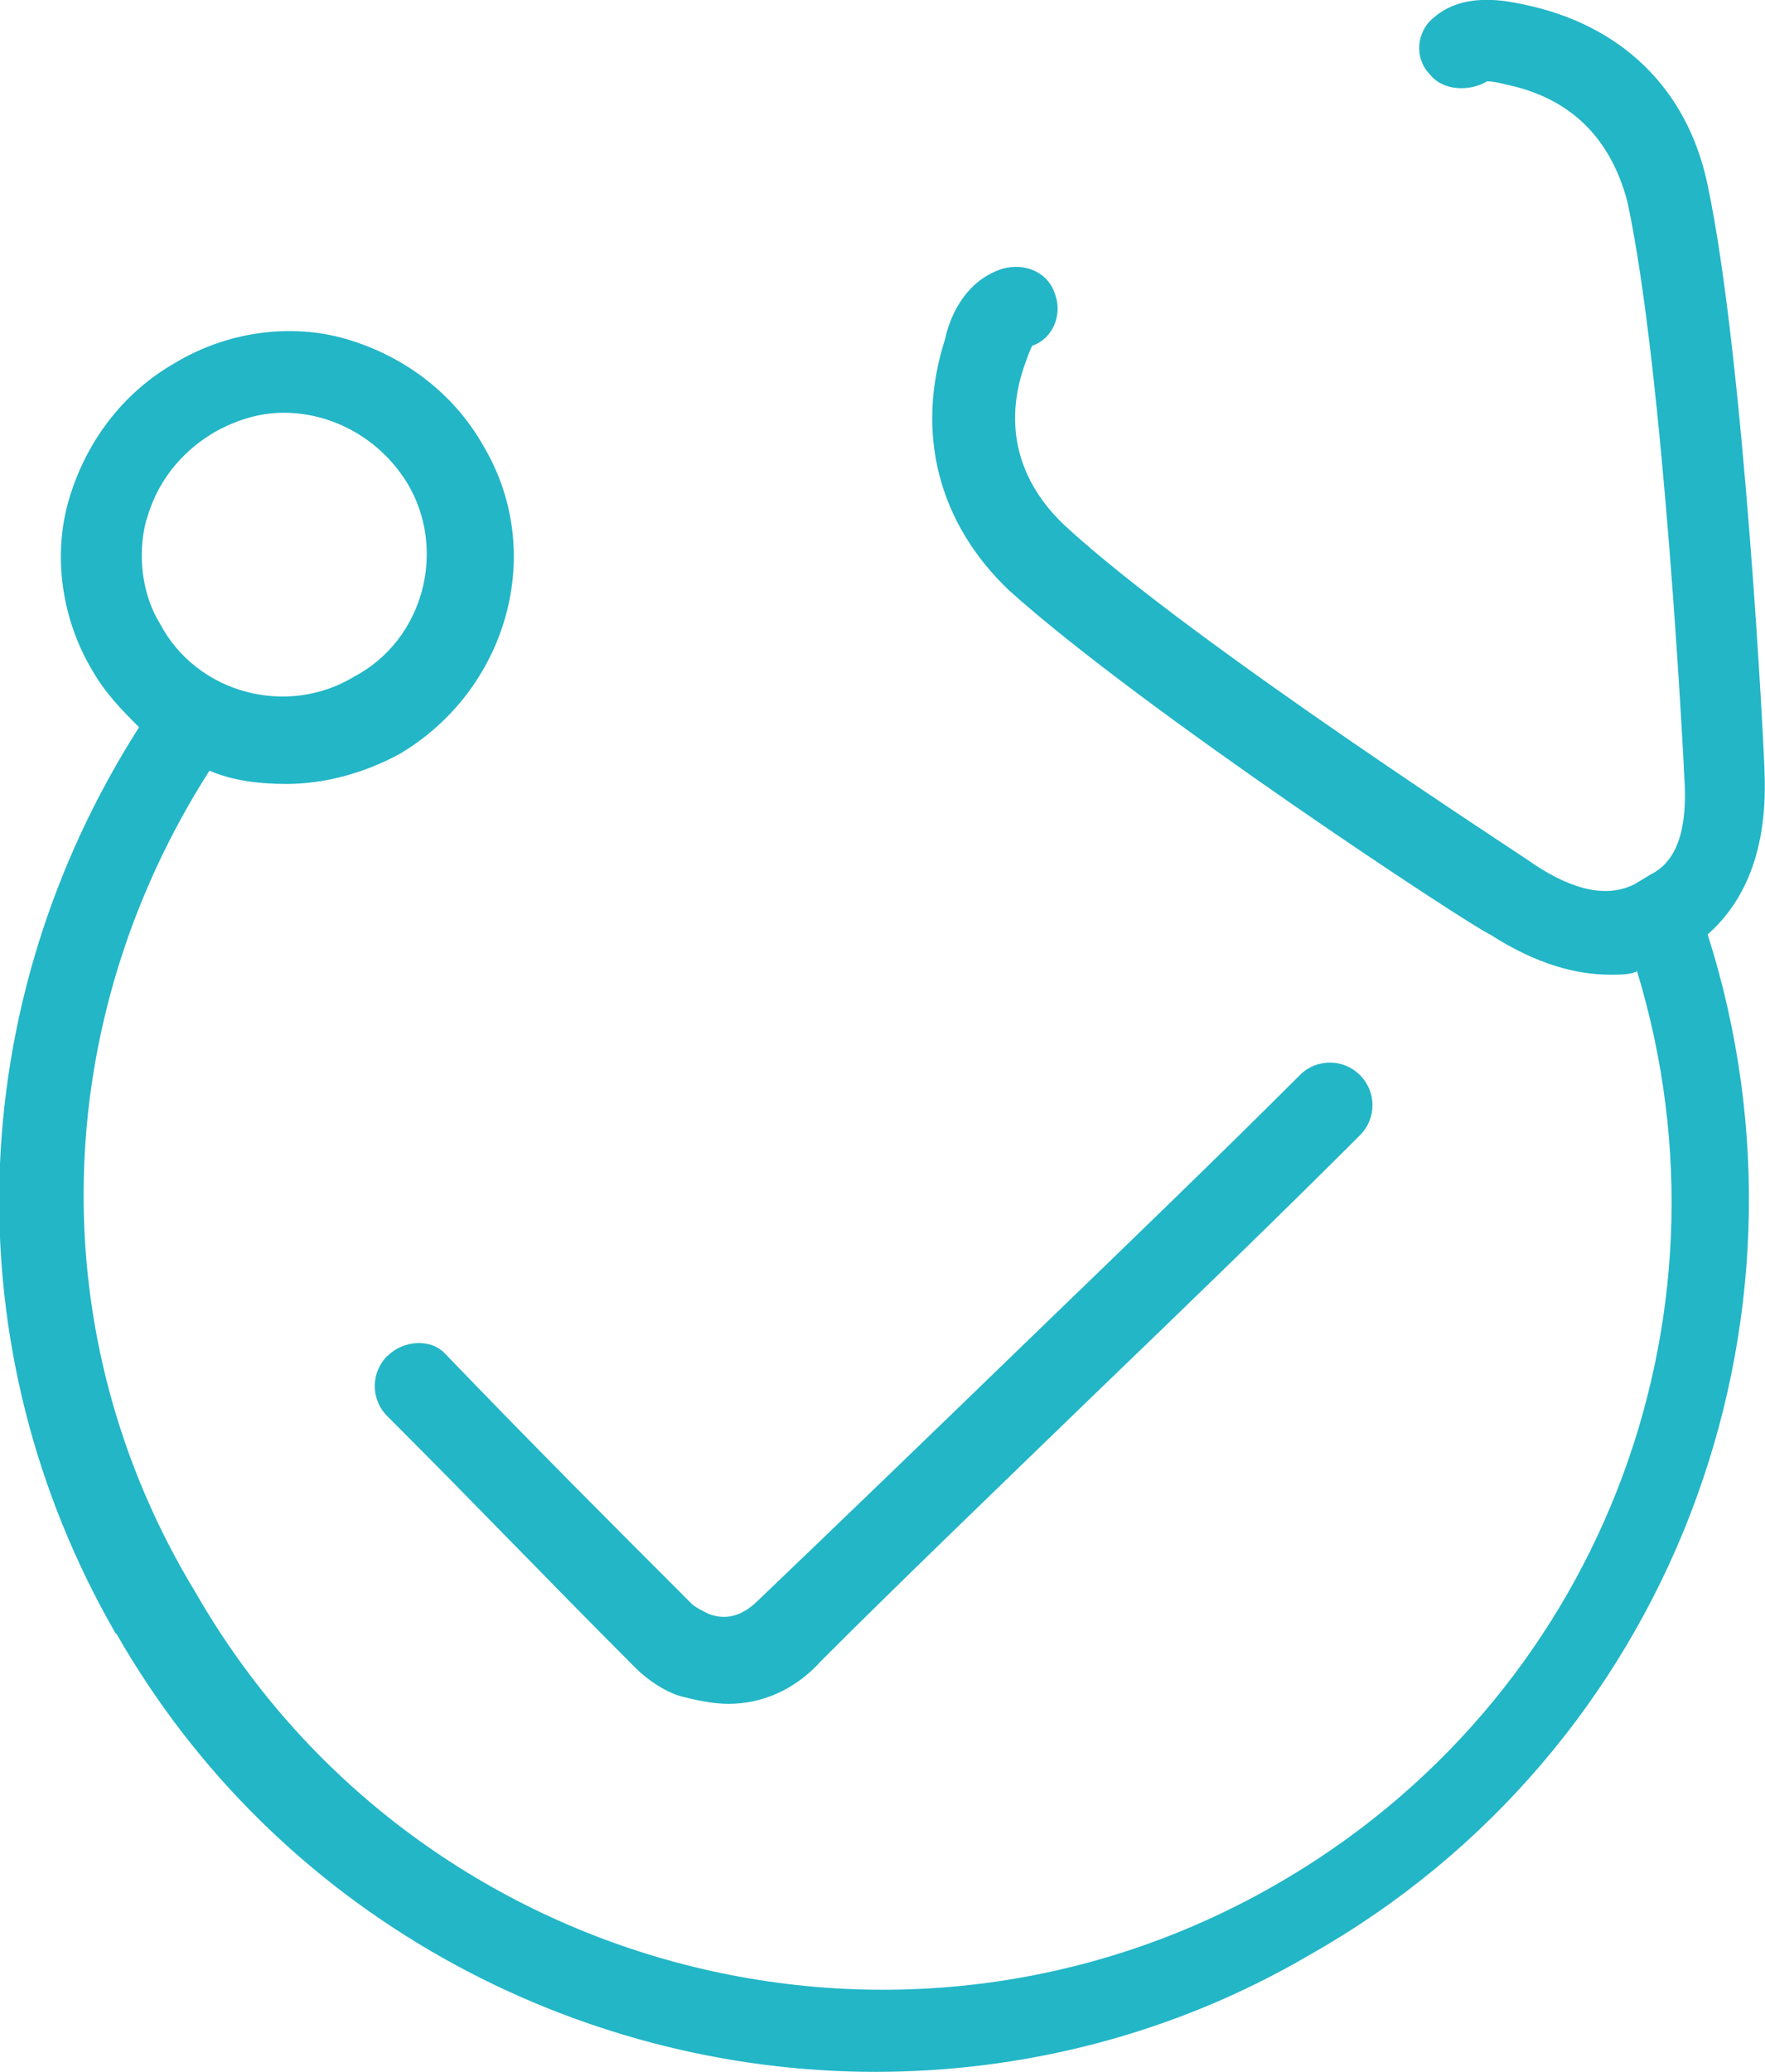 <svg width="491" height="576" viewBox="0 0 491 576" fill="none" xmlns="http://www.w3.org/2000/svg">
<g clip-path="url(#clip0_4253_2018)">
<path d="M107.736 376.977C103.093 381.62 103.093 389.059 107.736 393.702C133.747 419.71 150.533 437.387 176.544 463.455C180.234 467.204 185.829 470.894 190.472 471.847C194.162 472.799 198.865 473.692 202.555 473.692C211.841 473.692 221.126 469.942 228.566 461.61C249.042 441.136 274.161 416.972 303.922 388.167C329.04 364.003 356.004 337.935 378.325 315.616C382.967 310.974 382.967 303.534 378.325 298.892C373.682 294.25 366.242 294.25 361.599 298.892C339.278 321.211 313.207 346.326 287.196 371.442C257.435 400.248 232.316 424.472 210.948 444.886C206.305 449.528 201.662 450.48 197.02 448.635C195.174 447.683 193.329 446.79 192.377 445.838C166.365 419.829 149.58 403.046 123.569 376.085C119.879 372.335 112.438 372.335 107.736 377.037V376.977Z" fill="#22B6C7"/>
<path d="M32.38 454.17C77.022 532.315 159.818 576 243.506 576C284.398 576 326.302 565.763 364.396 543.445C464.811 486.726 509.452 367.693 475.048 259.789C483.441 252.35 491.774 239.316 490.881 215.152C490.881 210.51 485.286 99.869 475.048 51.482C469.453 24.521 450.882 6.845 423.919 1.25C419.276 0.298 407.193 -2.44 398.8 4.94C394.157 8.63 393.205 16.07 397.848 20.771C401.598 25.414 409.038 25.414 413.681 22.616C414.633 22.616 415.526 22.616 419.276 23.569C436.954 27.318 448.085 38.448 452.727 56.124C462.965 103.559 468.56 215.152 468.56 216.104C469.513 230.031 466.715 239.375 459.275 243.065L454.632 245.863C447.192 249.553 437.906 247.708 426.716 240.268C425.764 239.316 331.838 178.907 296.481 146.351C283.446 134.269 278.803 118.438 285.291 100.762C286.243 97.964 287.136 96.119 287.136 96.119C292.731 94.274 295.529 87.727 293.624 82.192C291.779 75.705 285.232 72.908 278.744 74.753C267.553 78.443 263.863 89.632 262.911 94.274C254.518 120.342 261.065 145.399 280.589 164.027C317.79 197.535 409.871 257.944 414.514 259.789C427.55 268.181 438.68 270.979 447.966 270.979C450.763 270.979 453.561 270.979 455.406 270.026C485.167 367.693 444.216 472.739 354.992 523.923C249.875 584.392 115.057 548.087 54.582 443.041C10.893 371.442 13.631 284.013 58.273 214.259C64.761 217.057 72.201 217.949 79.641 217.949C89.879 217.949 101.01 215.152 111.248 209.558C141.009 191.881 152.14 153.731 134.521 124.032C126.128 109.153 112.2 98.916 96.367 94.274C80.534 89.632 62.856 92.429 48.928 100.762C34.047 109.153 23.809 123.08 19.166 138.912C14.524 154.743 17.321 172.419 25.654 186.346C29.345 192.833 34.047 197.535 38.69 202.178C-10.595 279.37 -13.392 375.132 32.202 454.17H32.38ZM40.773 144.506C43.571 134.269 50.059 125.937 59.344 120.342C65.832 116.652 72.379 114.748 78.868 114.748C92.796 114.748 105.831 122.187 113.271 134.269C124.462 152.838 117.914 177.954 98.391 188.191C79.82 199.38 54.701 192.833 44.464 173.312C39.821 165.873 37.976 154.743 40.714 144.506H40.773Z" fill="#22B6C7"/>
</g>
<defs>
<clipPath id="clip0_4253_2018">
<rect width="491" height="576" fill="white"/>
</clipPath>
</defs>
</svg>
